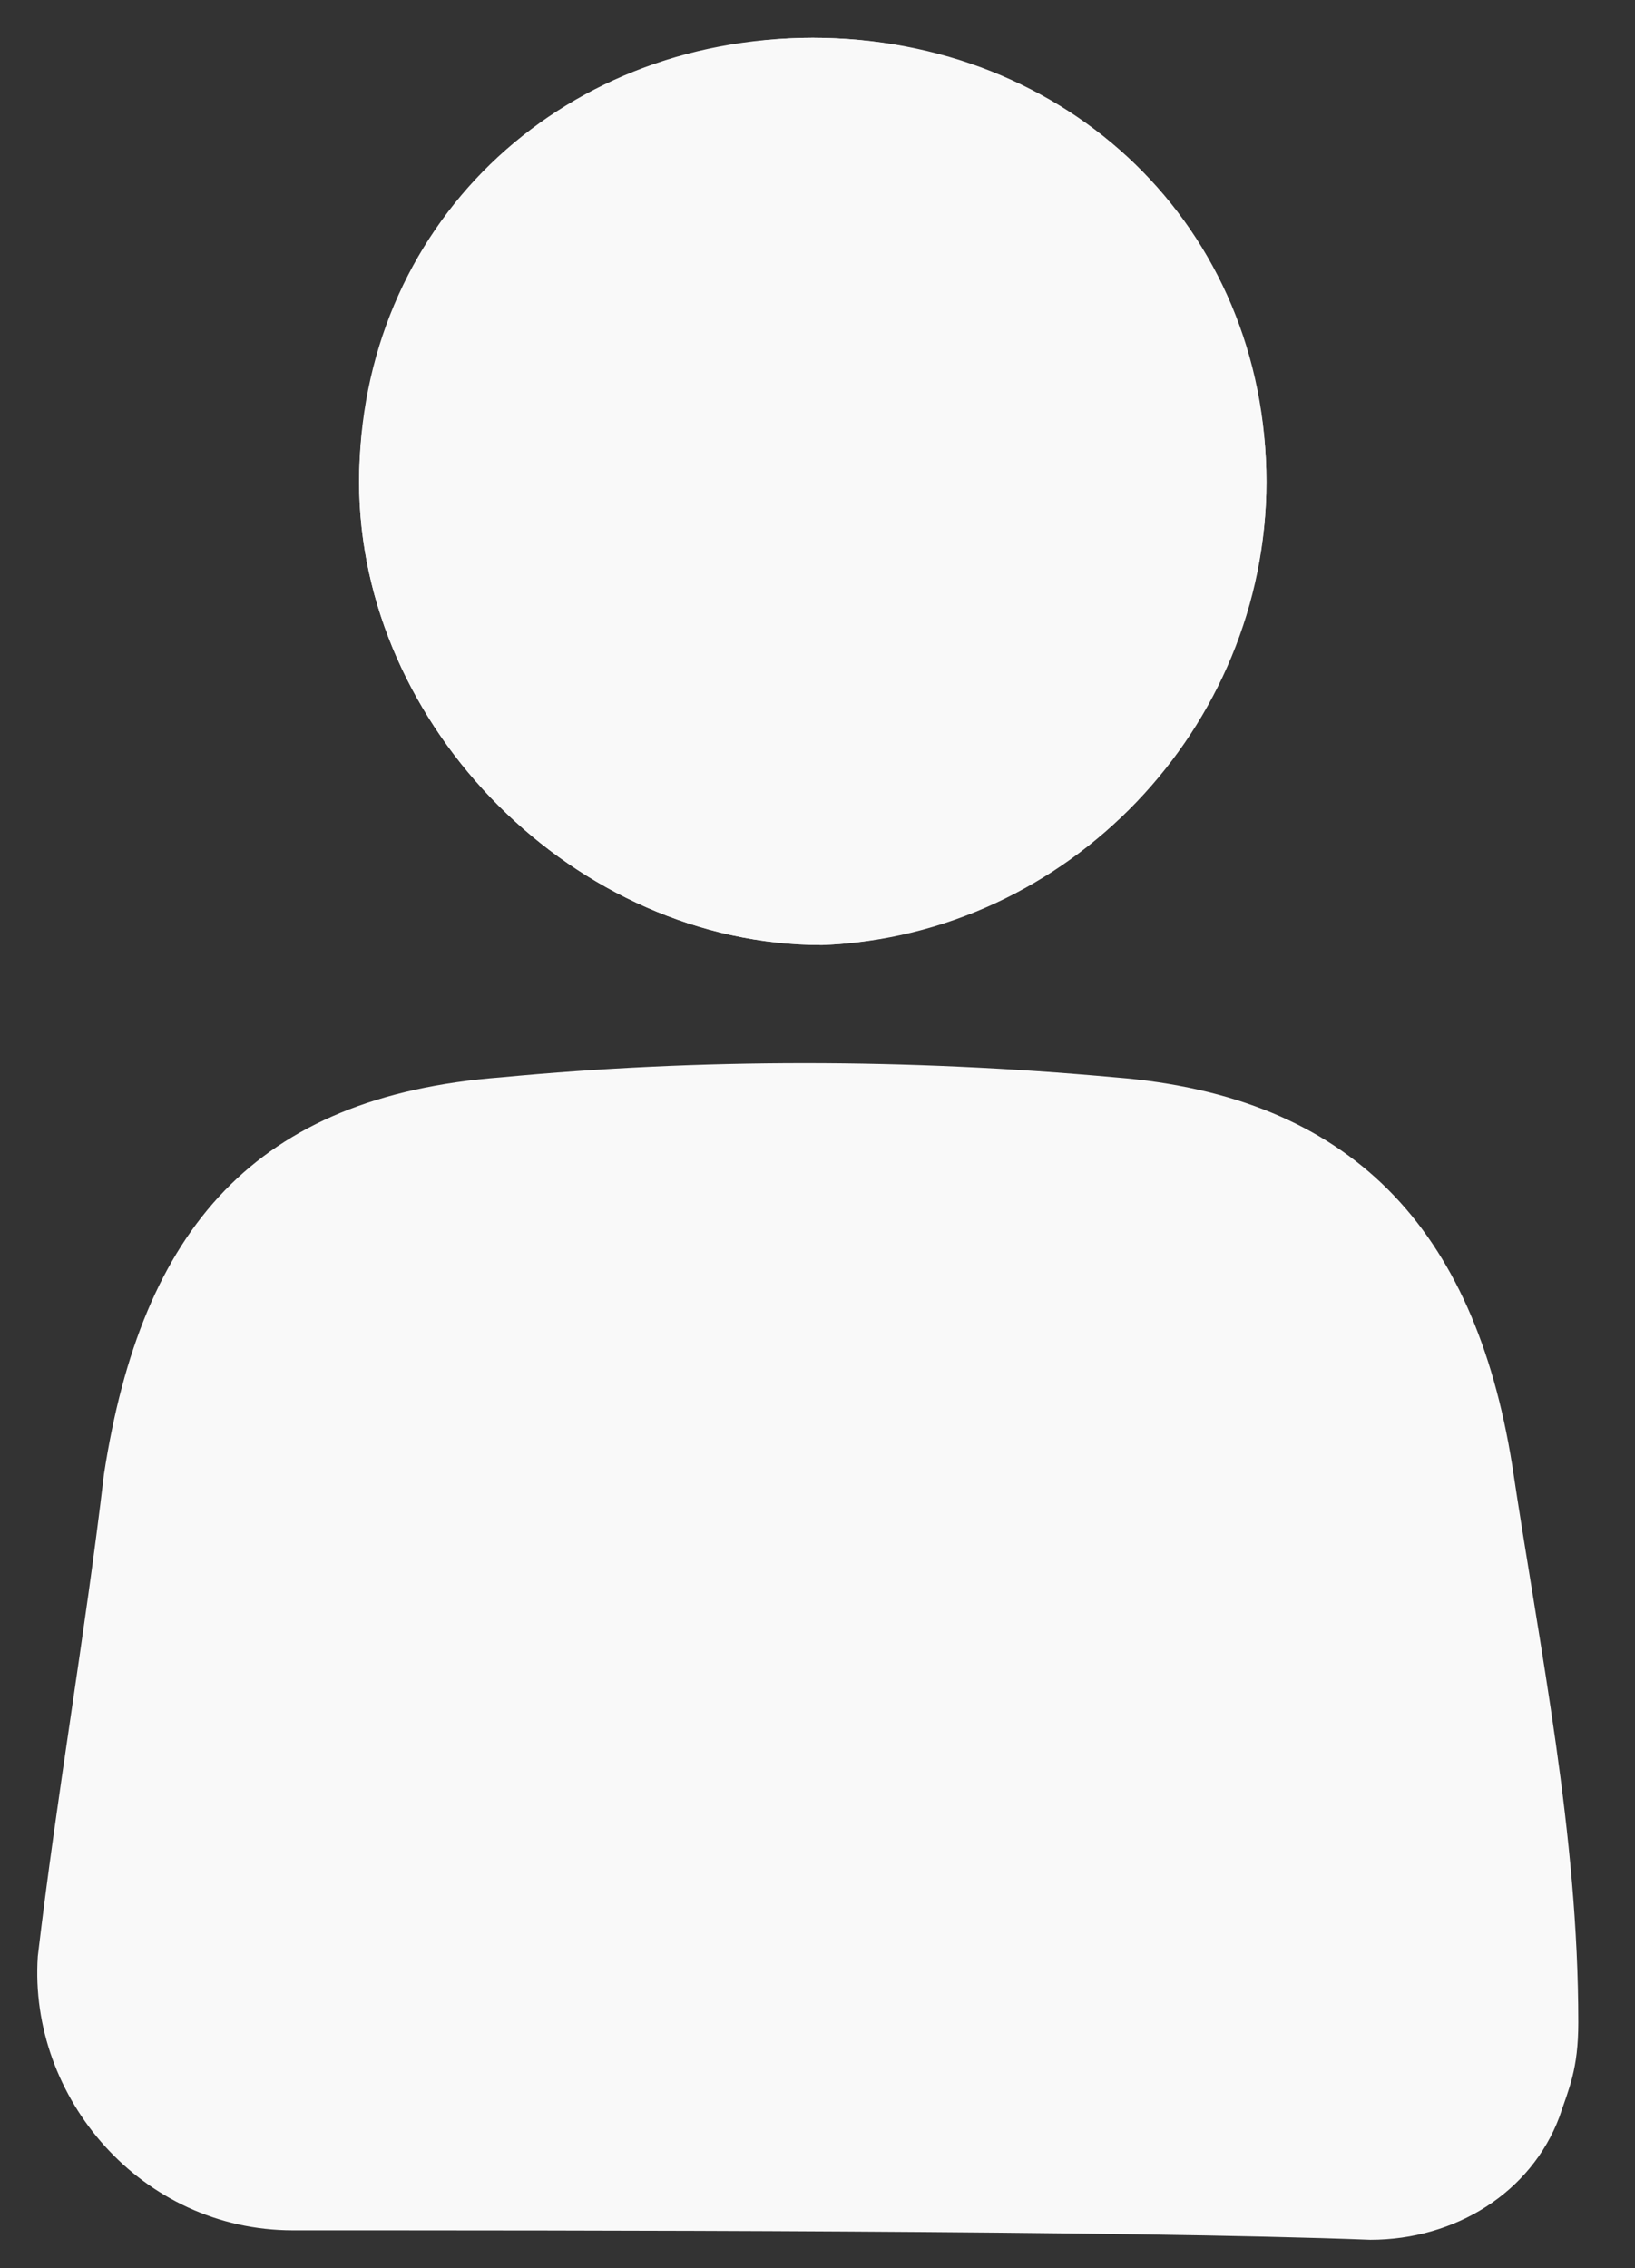 <?xml version="1.0" encoding="utf-8"?>
<!-- Generator: Adobe Illustrator 23.0.2, SVG Export Plug-In . SVG Version: 6.00 Build 0)  -->
<svg version="1.1" id="Ebene_1" xmlns="http://www.w3.org/2000/svg" xmlns:xlink="http://www.w3.org/1999/xlink" x="0px" y="0px"
	 viewBox="0 0 17.3 24" style="enable-background:new 0 0 17.3 24;" xml:space="preserve">
<rect x="0" y="0" width="17.3" height="24" fill="#333333" stroke="none"/>
<style type="text/css">
	.st0{fill:#F9F9F9;}
</style>
<g>
	<path class="st0" d="M8.6,0.4c-2.7,0-4.8,2-4.8,4.7c0,2.6,2.3,4.9,4.9,4.9c2.6-0.1,4.7-2.3,4.7-4.9C13.4,2.5,11.3,0.4,8.6,0.4z"/>
	<path class="st0" d="M3.1,23.6c-1.6,0-2.8-1.4-2.7-2.9c0,0,0,0,0,0c0.2-1.7,0.5-3.4,0.7-5.1c0.4-2.6,1.6-4,4.2-4.2
		c2.1-0.2,4.3-0.2,6.5,0c2.5,0.2,3.8,1.6,4.2,4.1c0.3,2,0.7,3.9,0.7,5.9c0,0.5-0.1,0.7-0.2,1c-0.3,0.8-1.1,1.3-2,1.3
		C11.9,23.6,6.1,23.6,3.1,23.6z"/>
	<path class="st0" d="M8.6,0.4c2.7,0,4.8,2,4.8,4.7c0,2.6-2.2,4.8-4.7,4.9C6.1,10,3.8,7.7,3.8,5.1C3.8,2.5,6,0.4,8.6,0.4z"/>
</g>
</svg>
